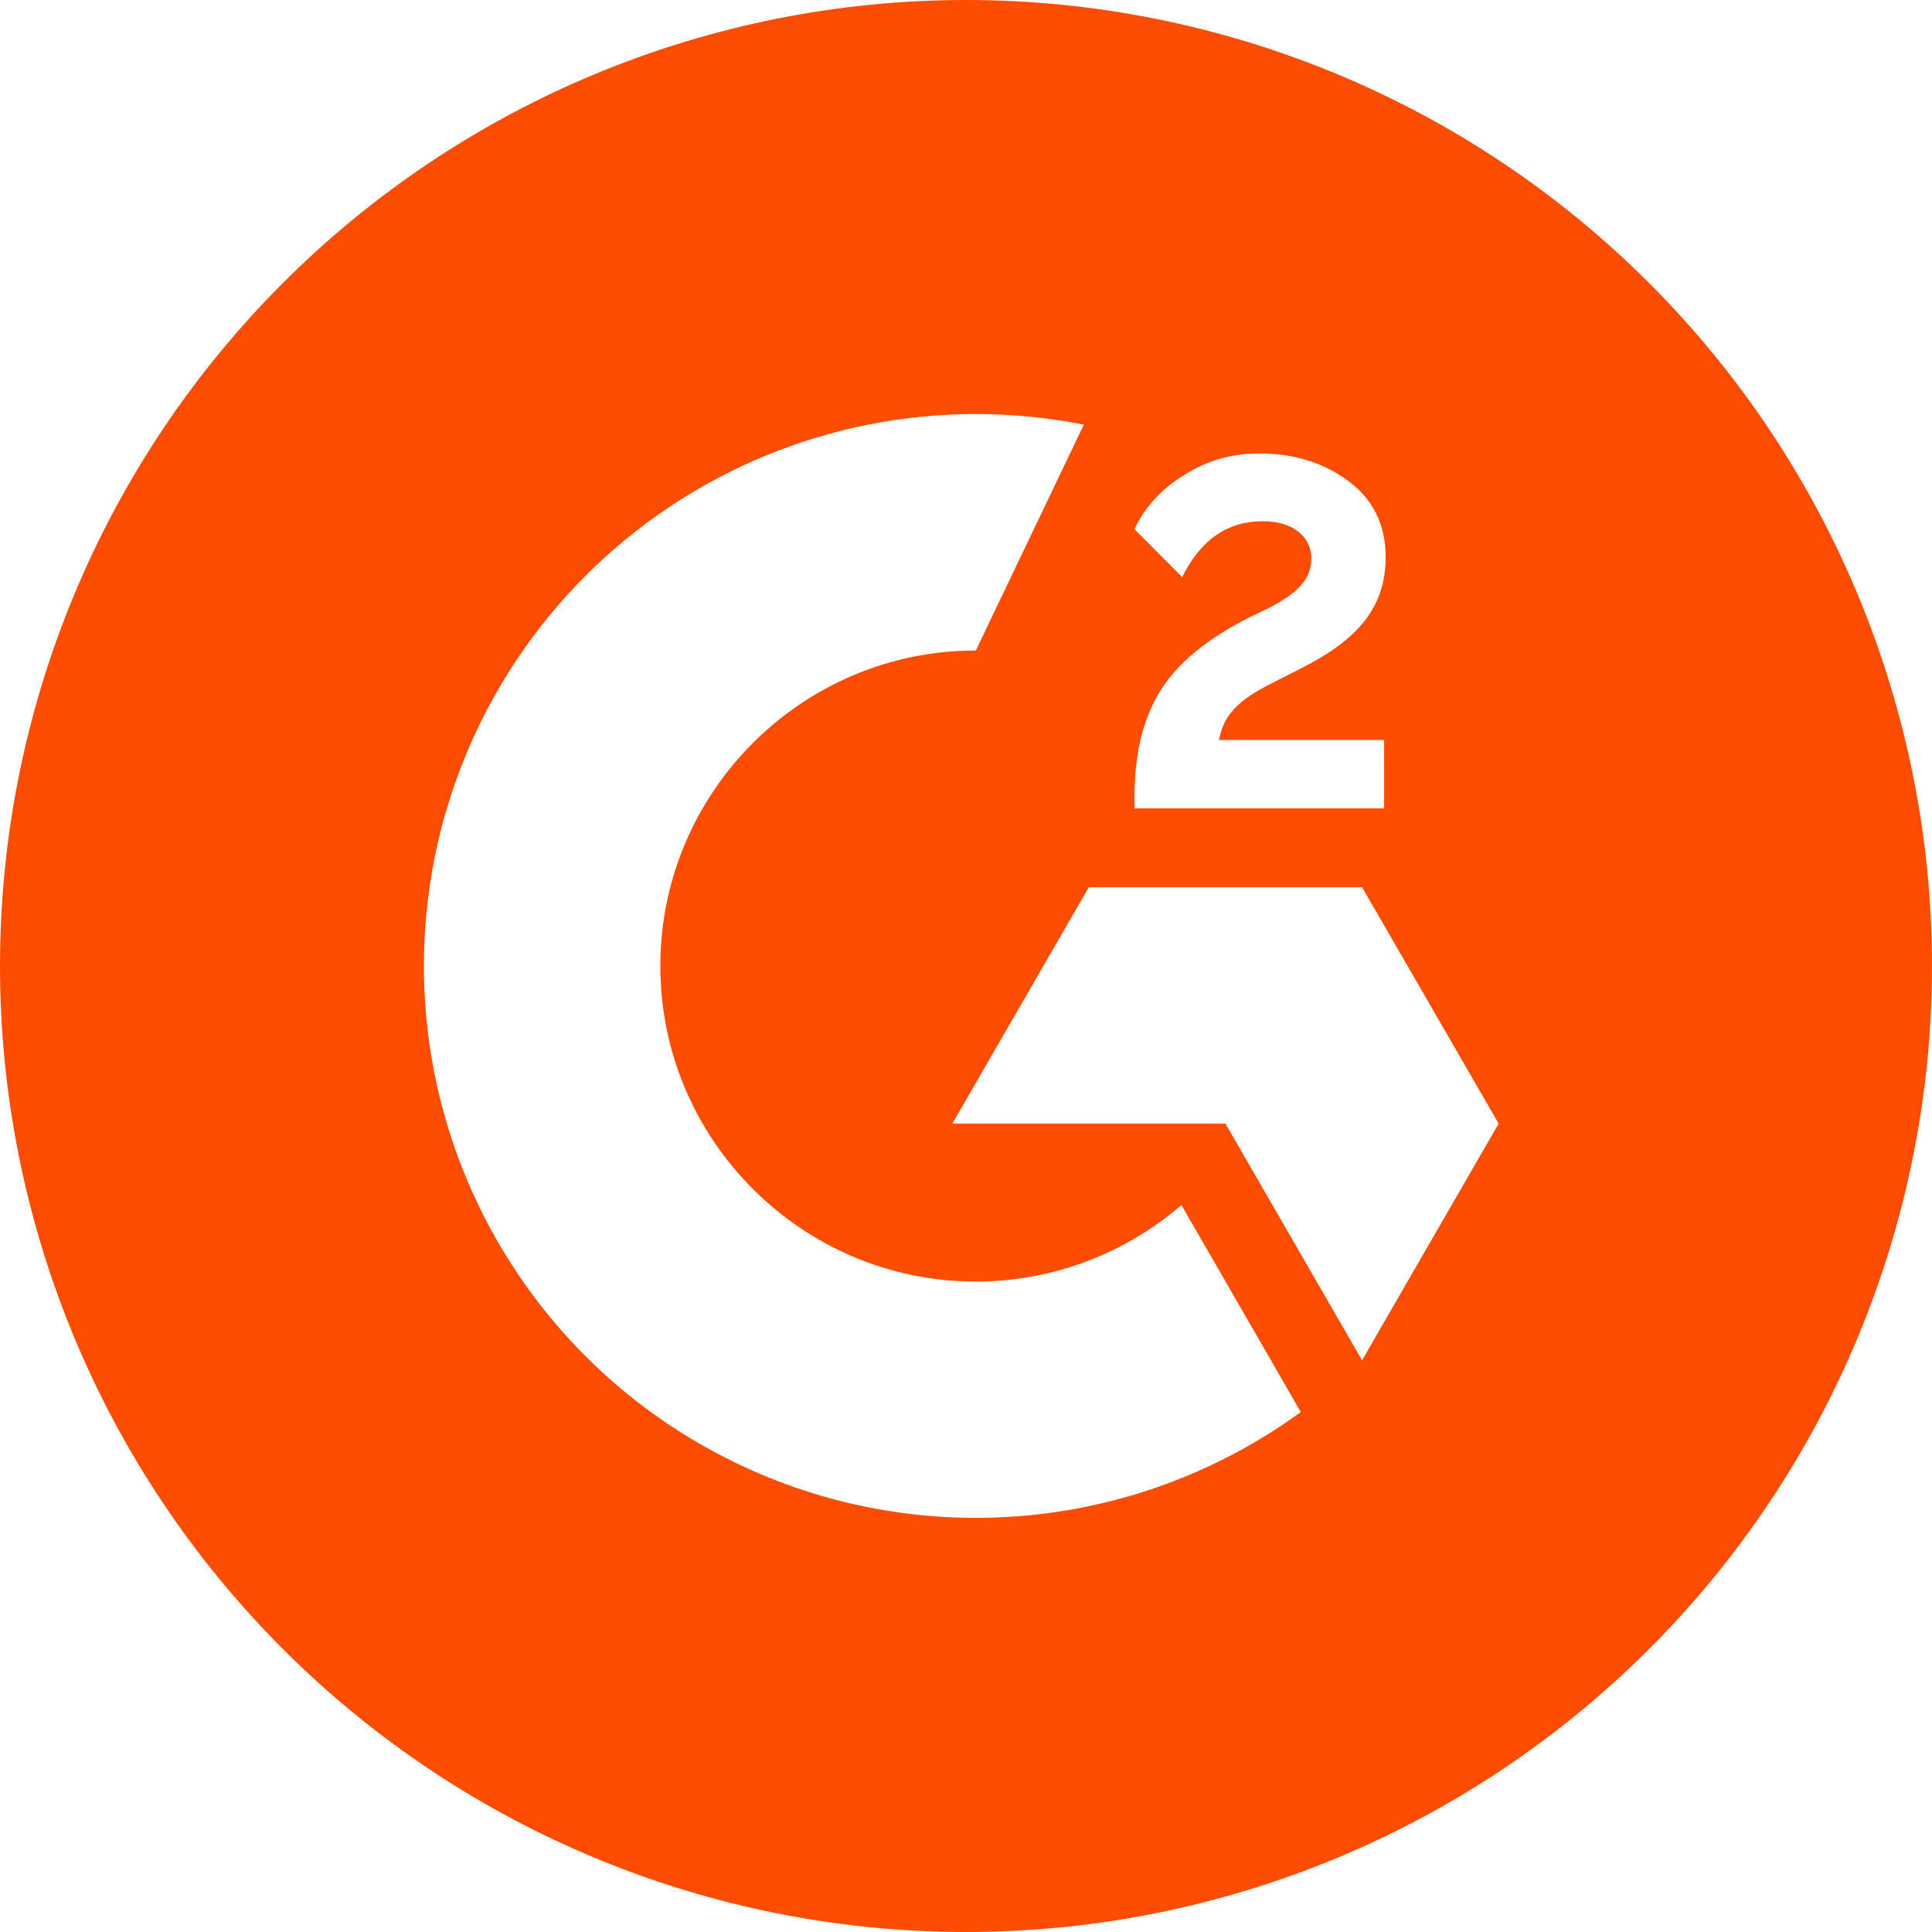 <svg width="24" height="24" viewBox="0 0 24 24" fill="none" xmlns="http://www.w3.org/2000/svg">
<g clip-path="url(#clip0_1559_51171)">
<path d="M12 0C8.817 0 5.765 1.264 3.515 3.515C1.264 5.765 0 8.817 0 12C0 15.183 1.264 18.235 3.515 20.485C5.765 22.736 8.817 24 12 24C15.183 24 18.235 22.736 20.485 20.485C22.736 18.235 24 15.183 24 12C24 8.817 22.736 5.765 20.485 3.515C18.235 1.264 15.183 0 12 0ZM12.122 5.143C12.572 5.143 13.022 5.187 13.464 5.275L12.122 8.081C9.962 8.08 8.203 9.84 8.203 12C8.203 14.16 9.963 15.92 12.123 15.92C13.06 15.92 13.967 15.582 14.676 14.969L16.159 17.541C15.136 18.286 13.928 18.733 12.667 18.834C11.405 18.934 10.141 18.684 9.014 18.11C7.886 17.537 6.939 16.662 6.278 15.584C5.616 14.505 5.266 13.265 5.266 12C5.266 10.182 5.988 8.438 7.274 7.152C8.56 5.866 10.304 5.143 12.122 5.143ZM15.62 5.633C15.629 5.633 15.637 5.633 15.646 5.633C16.073 5.633 16.438 5.746 16.747 5.973C17.057 6.202 17.213 6.519 17.213 6.919C17.213 7.558 16.853 7.949 16.178 8.295L15.801 8.486C15.398 8.69 15.199 8.871 15.144 9.192H17.194V10.042H14.093V9.898C14.093 9.372 14.196 8.938 14.407 8.592C14.618 8.247 14.983 7.942 15.509 7.675L15.751 7.558C16.178 7.342 16.289 7.157 16.289 6.933C16.289 6.667 16.061 6.475 15.689 6.475C15.249 6.475 14.916 6.703 14.685 7.169L14.093 6.574C14.223 6.295 14.431 6.072 14.712 5.899C14.983 5.726 15.298 5.634 15.62 5.633ZM13.526 11.021H16.92L18.617 13.958L16.92 16.898L15.223 13.958H11.83L13.526 11.021Z" fill="#FC4C00"/>
</g>
<defs>
<clipPath id="clip0_1559_51171">
<rect width="24" height="24" fill="white"/>
</clipPath>
</defs>
</svg>
